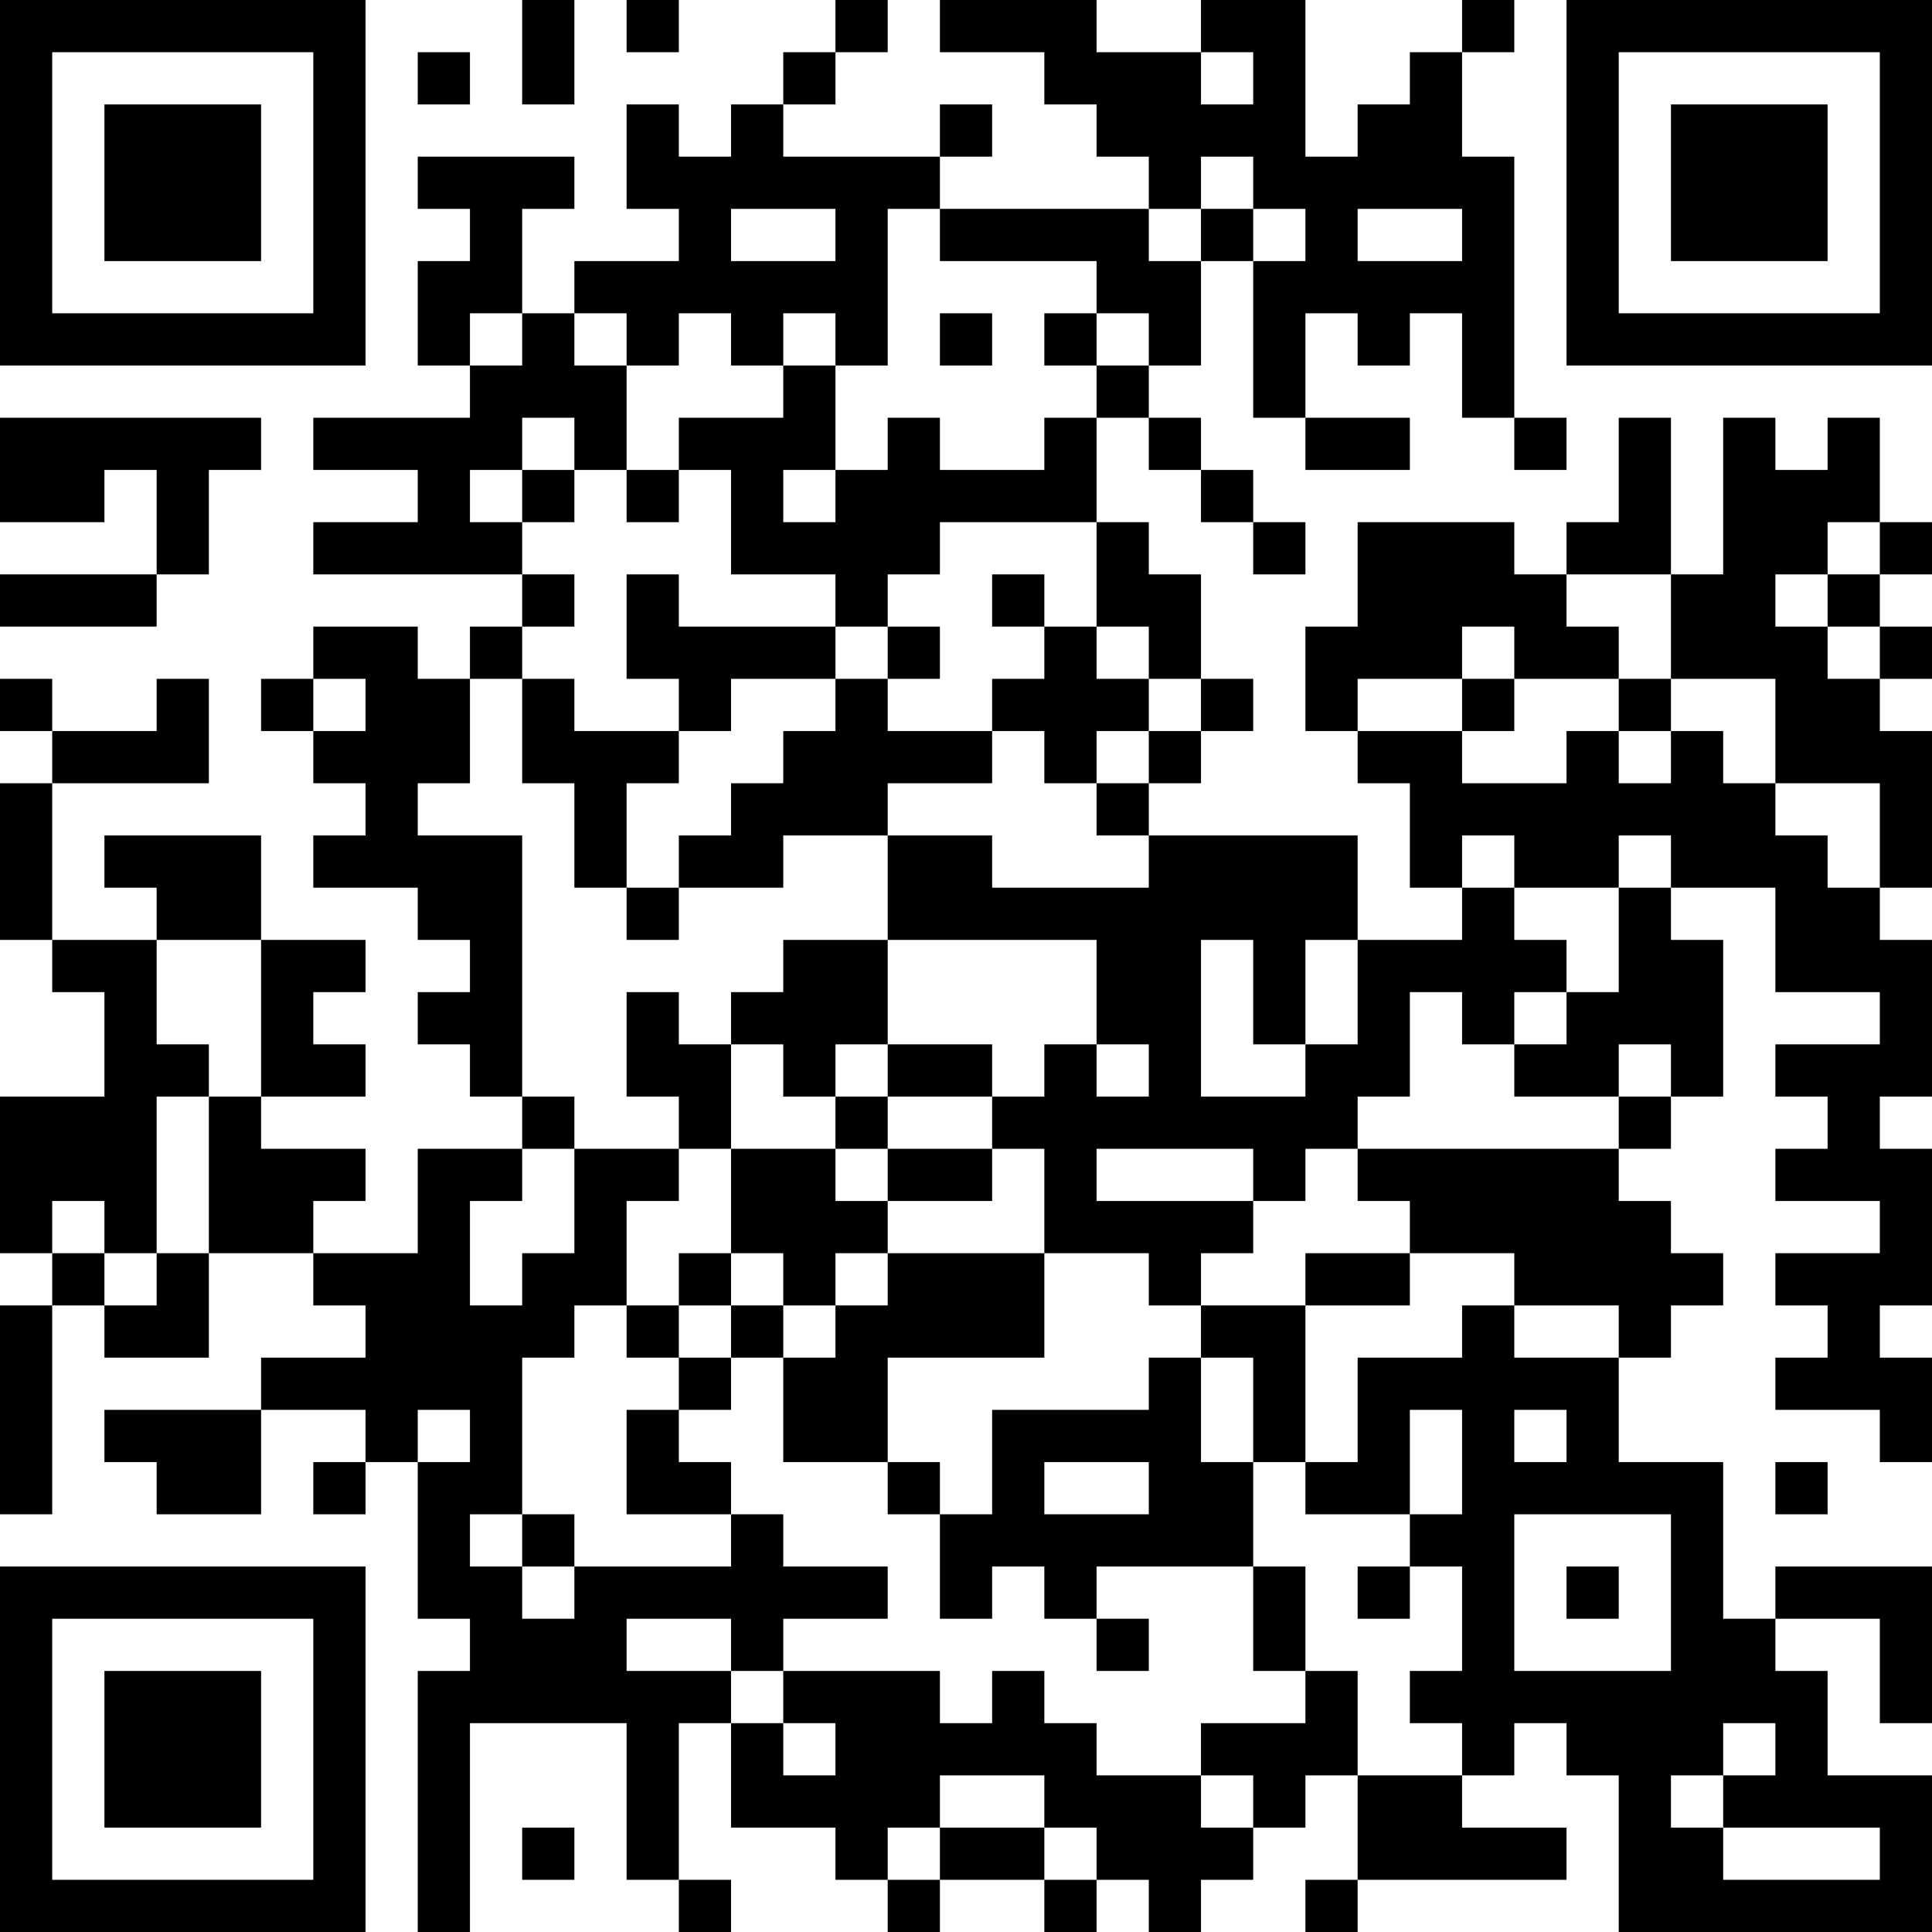 <?xml version="1.0" encoding="UTF-8"?>
<svg xmlns="http://www.w3.org/2000/svg" version="1.1" width="400" height="400" viewBox="0 0 400 400"><rect x="0" y="0" width="400" height="400" fill="#ffffff"/><g transform="scale(10.811)"><g transform="translate(0,0)"><path fill-rule="evenodd" d="M10 0L10 2L11 2L11 0ZM12 0L12 1L13 1L13 0ZM16 0L16 1L15 1L15 2L14 2L14 3L13 3L13 2L12 2L12 4L13 4L13 5L11 5L11 6L10 6L10 4L11 4L11 3L8 3L8 4L9 4L9 5L8 5L8 7L9 7L9 8L6 8L6 9L8 9L8 10L6 10L6 11L10 11L10 12L9 12L9 13L8 13L8 12L6 12L6 13L5 13L5 14L6 14L6 15L7 15L7 16L6 16L6 17L8 17L8 18L9 18L9 19L8 19L8 20L9 20L9 21L10 21L10 22L8 22L8 24L6 24L6 23L7 23L7 22L5 22L5 21L7 21L7 20L6 20L6 19L7 19L7 18L5 18L5 16L2 16L2 17L3 17L3 18L1 18L1 15L4 15L4 13L3 13L3 14L1 14L1 13L0 13L0 14L1 14L1 15L0 15L0 18L1 18L1 19L2 19L2 21L0 21L0 24L1 24L1 25L0 25L0 29L1 29L1 25L2 25L2 26L4 26L4 24L6 24L6 25L7 25L7 26L5 26L5 27L2 27L2 28L3 28L3 29L5 29L5 27L7 27L7 28L6 28L6 29L7 29L7 28L8 28L8 31L9 31L9 32L8 32L8 37L9 37L9 33L12 33L12 36L13 36L13 37L14 37L14 36L13 36L13 33L14 33L14 35L16 35L16 36L17 36L17 37L18 37L18 36L20 36L20 37L21 37L21 36L22 36L22 37L23 37L23 36L24 36L24 35L25 35L25 34L26 34L26 36L25 36L25 37L26 37L26 36L30 36L30 35L28 35L28 34L29 34L29 33L30 33L30 34L31 34L31 37L37 37L37 34L35 34L35 32L34 32L34 31L36 31L36 33L37 33L37 30L34 30L34 31L33 31L33 28L31 28L31 26L32 26L32 25L33 25L33 24L32 24L32 23L31 23L31 22L32 22L32 21L33 21L33 18L32 18L32 17L34 17L34 19L36 19L36 20L34 20L34 21L35 21L35 22L34 22L34 23L36 23L36 24L34 24L34 25L35 25L35 26L34 26L34 27L36 27L36 28L37 28L37 26L36 26L36 25L37 25L37 22L36 22L36 21L37 21L37 18L36 18L36 17L37 17L37 14L36 14L36 13L37 13L37 12L36 12L36 11L37 11L37 10L36 10L36 8L35 8L35 9L34 9L34 8L33 8L33 11L32 11L32 8L31 8L31 10L30 10L30 11L29 11L29 10L26 10L26 12L25 12L25 14L26 14L26 15L27 15L27 17L28 17L28 18L26 18L26 16L22 16L22 15L23 15L23 14L24 14L24 13L23 13L23 11L22 11L22 10L21 10L21 8L22 8L22 9L23 9L23 10L24 10L24 11L25 11L25 10L24 10L24 9L23 9L23 8L22 8L22 7L23 7L23 5L24 5L24 8L25 8L25 9L27 9L27 8L25 8L25 6L26 6L26 7L27 7L27 6L28 6L28 8L29 8L29 9L30 9L30 8L29 8L29 3L28 3L28 1L29 1L29 0L28 0L28 1L27 1L27 2L26 2L26 3L25 3L25 0L23 0L23 1L21 1L21 0L18 0L18 1L20 1L20 2L21 2L21 3L22 3L22 4L18 4L18 3L19 3L19 2L18 2L18 3L15 3L15 2L16 2L16 1L17 1L17 0ZM8 1L8 2L9 2L9 1ZM23 1L23 2L24 2L24 1ZM23 3L23 4L22 4L22 5L23 5L23 4L24 4L24 5L25 5L25 4L24 4L24 3ZM14 4L14 5L16 5L16 4ZM17 4L17 7L16 7L16 6L15 6L15 7L14 7L14 6L13 6L13 7L12 7L12 6L11 6L11 7L12 7L12 9L11 9L11 8L10 8L10 9L9 9L9 10L10 10L10 11L11 11L11 12L10 12L10 13L9 13L9 15L8 15L8 16L10 16L10 21L11 21L11 22L10 22L10 23L9 23L9 25L10 25L10 24L11 24L11 22L13 22L13 23L12 23L12 25L11 25L11 26L10 26L10 29L9 29L9 30L10 30L10 31L11 31L11 30L14 30L14 29L15 29L15 30L17 30L17 31L15 31L15 32L14 32L14 31L12 31L12 32L14 32L14 33L15 33L15 34L16 34L16 33L15 33L15 32L18 32L18 33L19 33L19 32L20 32L20 33L21 33L21 34L23 34L23 35L24 35L24 34L23 34L23 33L25 33L25 32L26 32L26 34L28 34L28 33L27 33L27 32L28 32L28 30L27 30L27 29L28 29L28 27L27 27L27 29L25 29L25 28L26 28L26 26L28 26L28 25L29 25L29 26L31 26L31 25L29 25L29 24L27 24L27 23L26 23L26 22L31 22L31 21L32 21L32 20L31 20L31 21L29 21L29 20L30 20L30 19L31 19L31 17L32 17L32 16L31 16L31 17L29 17L29 16L28 16L28 17L29 17L29 18L30 18L30 19L29 19L29 20L28 20L28 19L27 19L27 21L26 21L26 22L25 22L25 23L24 23L24 22L21 22L21 23L24 23L24 24L23 24L23 25L22 25L22 24L20 24L20 22L19 22L19 21L20 21L20 20L21 20L21 21L22 21L22 20L21 20L21 18L17 18L17 16L19 16L19 17L22 17L22 16L21 16L21 15L22 15L22 14L23 14L23 13L22 13L22 12L21 12L21 10L18 10L18 11L17 11L17 12L16 12L16 11L14 11L14 9L13 9L13 8L15 8L15 7L16 7L16 9L15 9L15 10L16 10L16 9L17 9L17 8L18 8L18 9L20 9L20 8L21 8L21 7L22 7L22 6L21 6L21 5L18 5L18 4ZM26 4L26 5L28 5L28 4ZM9 6L9 7L10 7L10 6ZM18 6L18 7L19 7L19 6ZM20 6L20 7L21 7L21 6ZM0 8L0 10L2 10L2 9L3 9L3 11L0 11L0 12L3 12L3 11L4 11L4 9L5 9L5 8ZM10 9L10 10L11 10L11 9ZM12 9L12 10L13 10L13 9ZM35 10L35 11L34 11L34 12L35 12L35 13L36 13L36 12L35 12L35 11L36 11L36 10ZM12 11L12 13L13 13L13 14L11 14L11 13L10 13L10 15L11 15L11 17L12 17L12 18L13 18L13 17L15 17L15 16L17 16L17 15L19 15L19 14L20 14L20 15L21 15L21 14L22 14L22 13L21 13L21 12L20 12L20 11L19 11L19 12L20 12L20 13L19 13L19 14L17 14L17 13L18 13L18 12L17 12L17 13L16 13L16 12L13 12L13 11ZM30 11L30 12L31 12L31 13L29 13L29 12L28 12L28 13L26 13L26 14L28 14L28 15L30 15L30 14L31 14L31 15L32 15L32 14L33 14L33 15L34 15L34 16L35 16L35 17L36 17L36 15L34 15L34 13L32 13L32 11ZM6 13L6 14L7 14L7 13ZM14 13L14 14L13 14L13 15L12 15L12 17L13 17L13 16L14 16L14 15L15 15L15 14L16 14L16 13ZM28 13L28 14L29 14L29 13ZM31 13L31 14L32 14L32 13ZM3 18L3 20L4 20L4 21L3 21L3 24L2 24L2 23L1 23L1 24L2 24L2 25L3 25L3 24L4 24L4 21L5 21L5 18ZM15 18L15 19L14 19L14 20L13 20L13 19L12 19L12 21L13 21L13 22L14 22L14 24L13 24L13 25L12 25L12 26L13 26L13 27L12 27L12 29L14 29L14 28L13 28L13 27L14 27L14 26L15 26L15 28L17 28L17 29L18 29L18 31L19 31L19 30L20 30L20 31L21 31L21 32L22 32L22 31L21 31L21 30L24 30L24 32L25 32L25 30L24 30L24 28L25 28L25 25L27 25L27 24L25 24L25 25L23 25L23 26L22 26L22 27L19 27L19 29L18 29L18 28L17 28L17 26L20 26L20 24L17 24L17 23L19 23L19 22L17 22L17 21L19 21L19 20L17 20L17 18ZM23 18L23 21L25 21L25 20L26 20L26 18L25 18L25 20L24 20L24 18ZM14 20L14 22L16 22L16 23L17 23L17 22L16 22L16 21L17 21L17 20L16 20L16 21L15 21L15 20ZM14 24L14 25L13 25L13 26L14 26L14 25L15 25L15 26L16 26L16 25L17 25L17 24L16 24L16 25L15 25L15 24ZM23 26L23 28L24 28L24 26ZM8 27L8 28L9 28L9 27ZM29 27L29 28L30 28L30 27ZM20 28L20 29L22 29L22 28ZM34 28L34 29L35 29L35 28ZM10 29L10 30L11 30L11 29ZM29 29L29 32L32 32L32 29ZM26 30L26 31L27 31L27 30ZM30 30L30 31L31 31L31 30ZM33 33L33 34L32 34L32 35L33 35L33 36L36 36L36 35L33 35L33 34L34 34L34 33ZM18 34L18 35L17 35L17 36L18 36L18 35L20 35L20 36L21 36L21 35L20 35L20 34ZM10 35L10 36L11 36L11 35ZM0 0L0 7L7 7L7 0ZM1 1L1 6L6 6L6 1ZM2 2L2 5L5 5L5 2ZM30 0L30 7L37 7L37 0ZM31 1L31 6L36 6L36 1ZM32 2L32 5L35 5L35 2ZM0 30L0 37L7 37L7 30ZM1 31L1 36L6 36L6 31ZM2 32L2 35L5 35L5 32Z" fill="#000000"/></g></g></svg>
